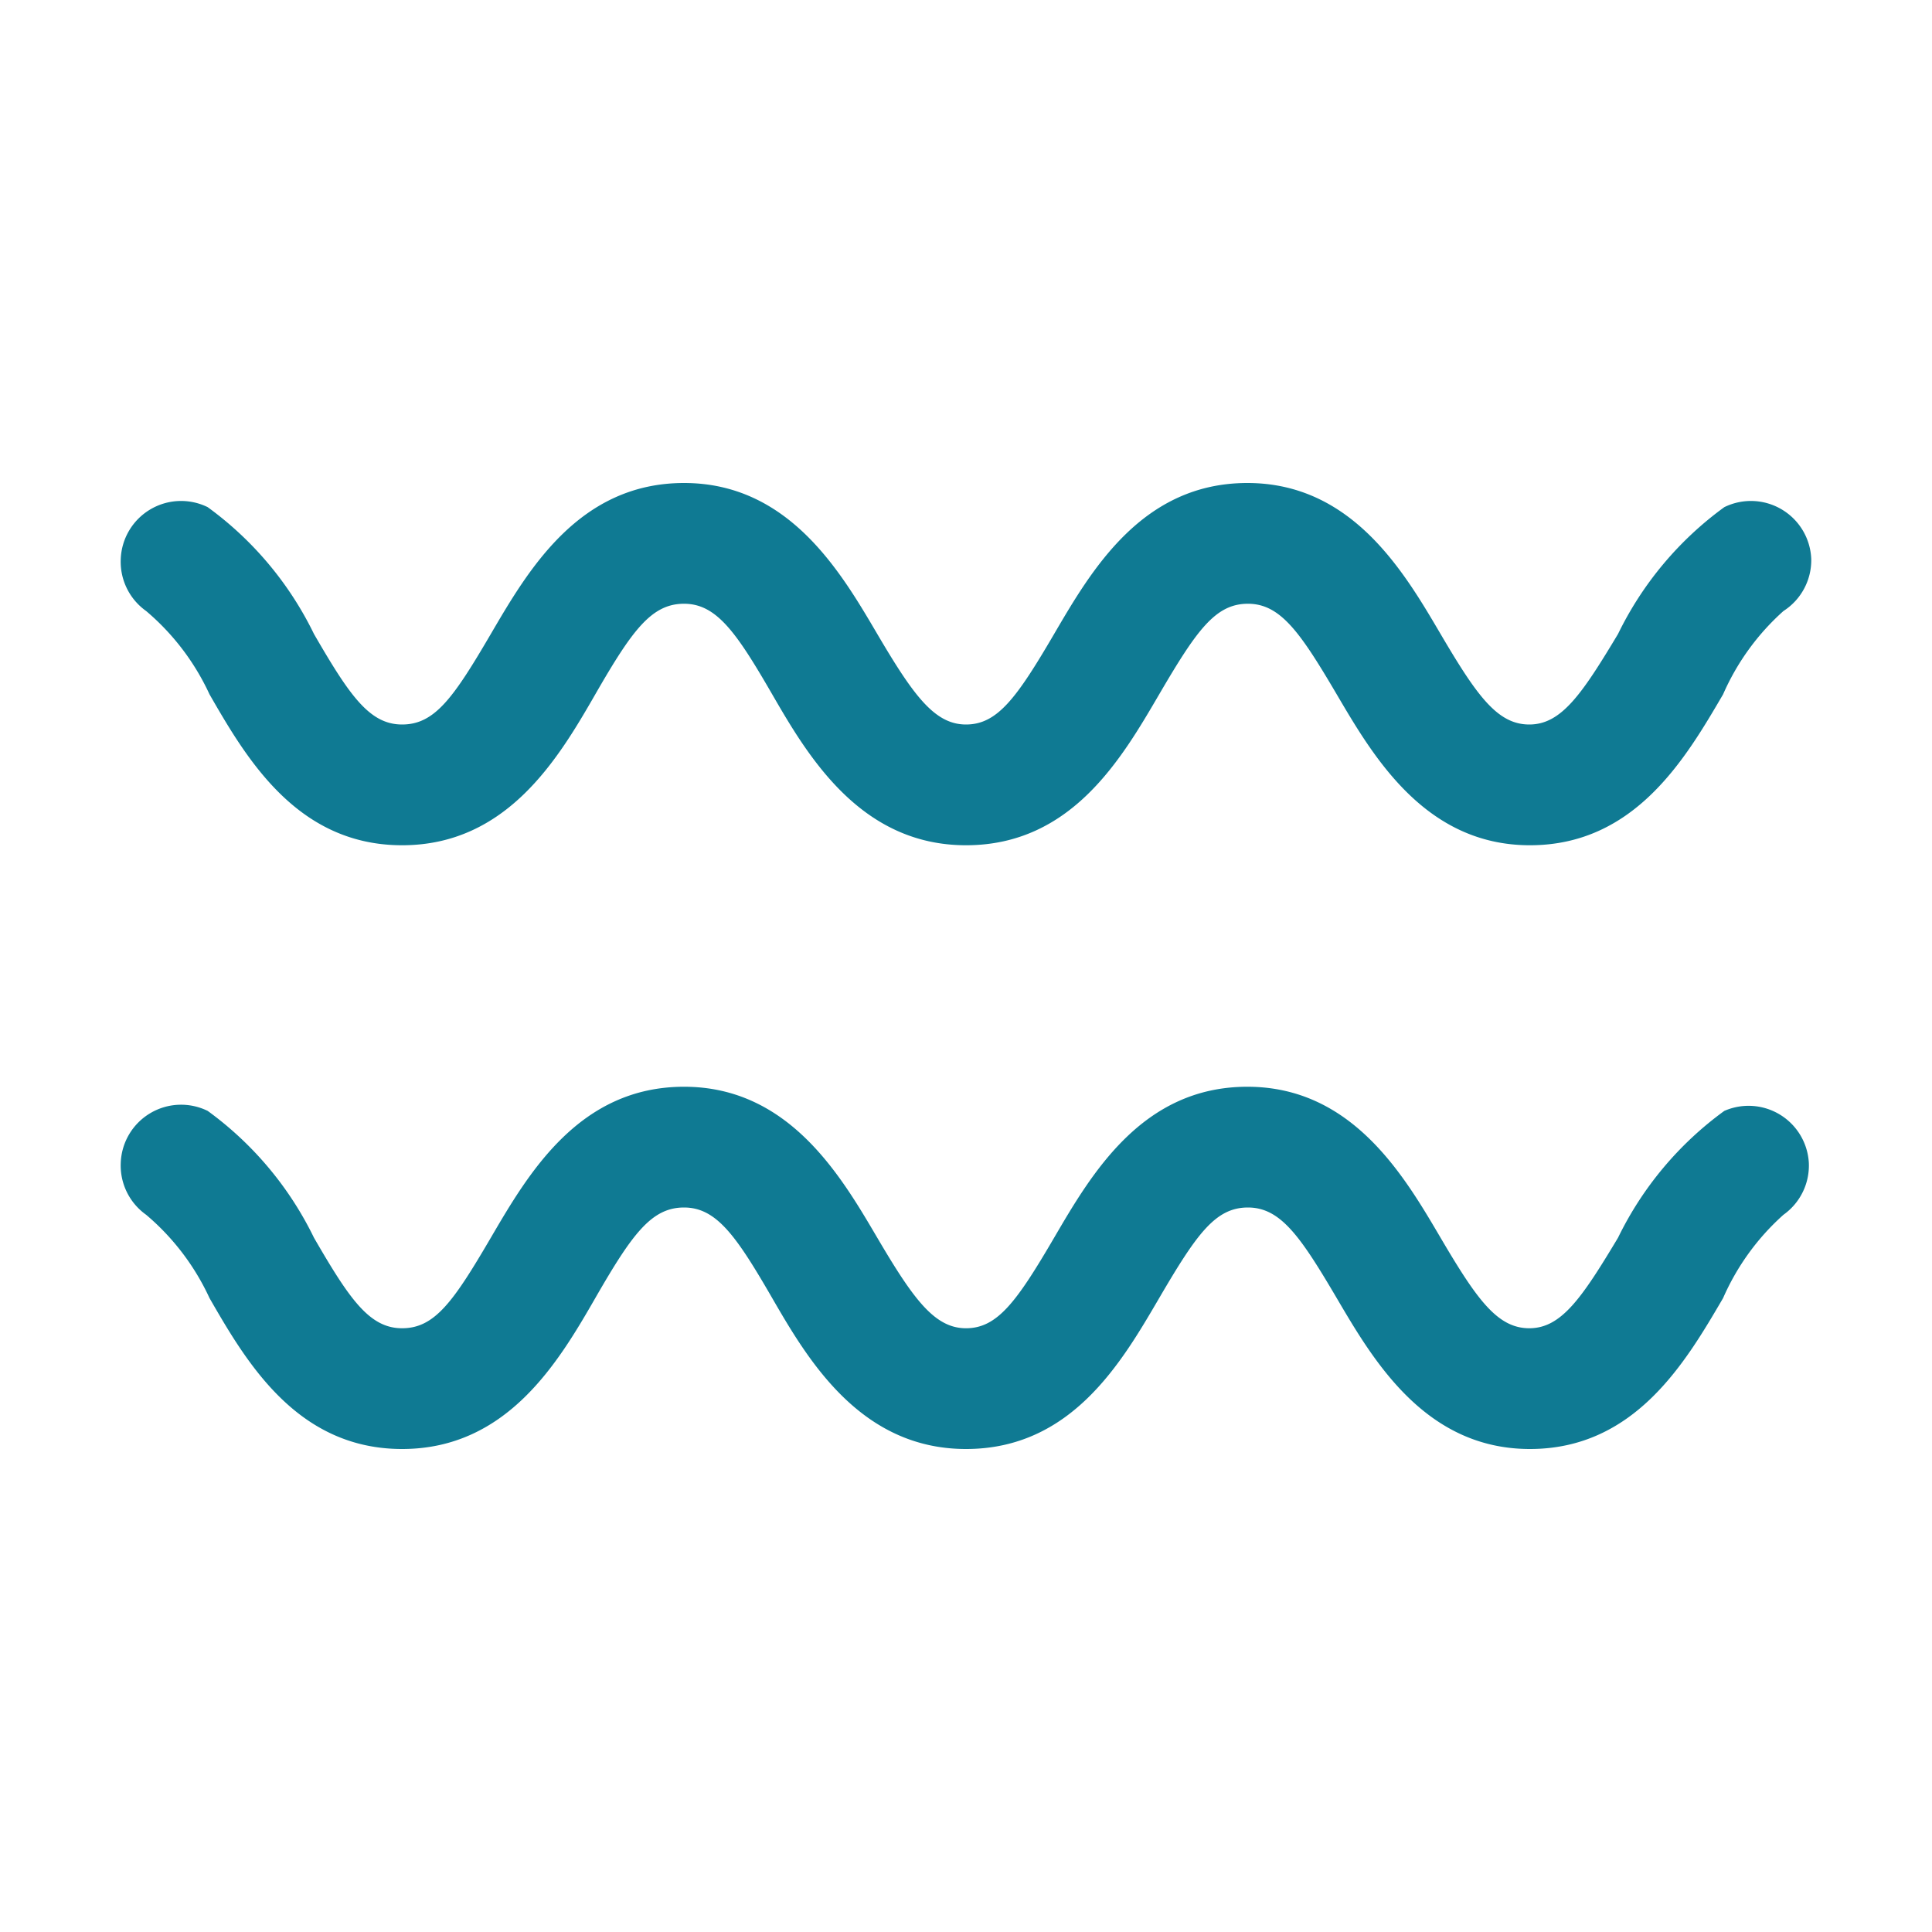 <svg height="512" viewBox="0 0 32 32" width="512" xmlns="http://www.w3.org/2000/svg">
    <g id="Layer_2" data-name="Layer 2" fill="#0F7A93">
        <path d="m28.56 8.4a5.65 5.65 0 0 0 -1.76 2.1c-.6 1-.94 1.5-1.47 1.5s-.87-.48-1.47-1.5-1.46-2.5-3.2-2.5-2.58 1.44-3.2 2.5-.94 1.5-1.46 1.5-.87-.48-1.47-1.5-1.46-2.5-3.2-2.5-2.58 1.44-3.2 2.5-.93 1.5-1.47 1.5-.87-.48-1.46-1.5a5.65 5.65 0 0 0 -1.76-2.1 1 1 0 0 0 -1.44.86 1 1 0 0 0 .42.86 4 4 0 0 1 1.05 1.38c.61 1.06 1.45 2.5 3.19 2.5s2.59-1.44 3.2-2.5.93-1.5 1.47-1.5.87.48 1.46 1.5 1.46 2.5 3.21 2.5 2.58-1.44 3.2-2.5.93-1.5 1.47-1.5.87.48 1.47 1.5 1.46 2.5 3.2 2.5 2.58-1.44 3.2-2.5a4 4 0 0 1 1-1.38 1 1 0 0 0 .46-.86 1 1 0 0 0 -1.44-.86z"/><path d="m28.56 18.4a5.65 5.65 0 0 0 -1.76 2.1c-.6 1-.94 1.5-1.47 1.5s-.87-.48-1.47-1.5-1.46-2.5-3.2-2.5-2.58 1.44-3.2 2.5-.94 1.5-1.46 1.5-.87-.48-1.47-1.5-1.46-2.5-3.2-2.5-2.58 1.44-3.2 2.5-.93 1.5-1.47 1.5-.87-.48-1.46-1.5a5.65 5.65 0 0 0 -1.76-2.1 1 1 0 0 0 -1.44.86 1 1 0 0 0 .42.86 4 4 0 0 1 1.05 1.38c.61 1.06 1.45 2.5 3.19 2.5s2.59-1.44 3.2-2.5.93-1.5 1.47-1.5.87.48 1.46 1.5 1.46 2.5 3.21 2.5 2.58-1.44 3.2-2.5.93-1.5 1.47-1.5.87.48 1.47 1.5 1.46 2.5 3.2 2.5 2.58-1.44 3.2-2.5a4 4 0 0 1 1-1.38 1 1 0 0 0 .42-.86 1 1 0 0 0 -1.4-.86z"/>
    </g>
</svg>